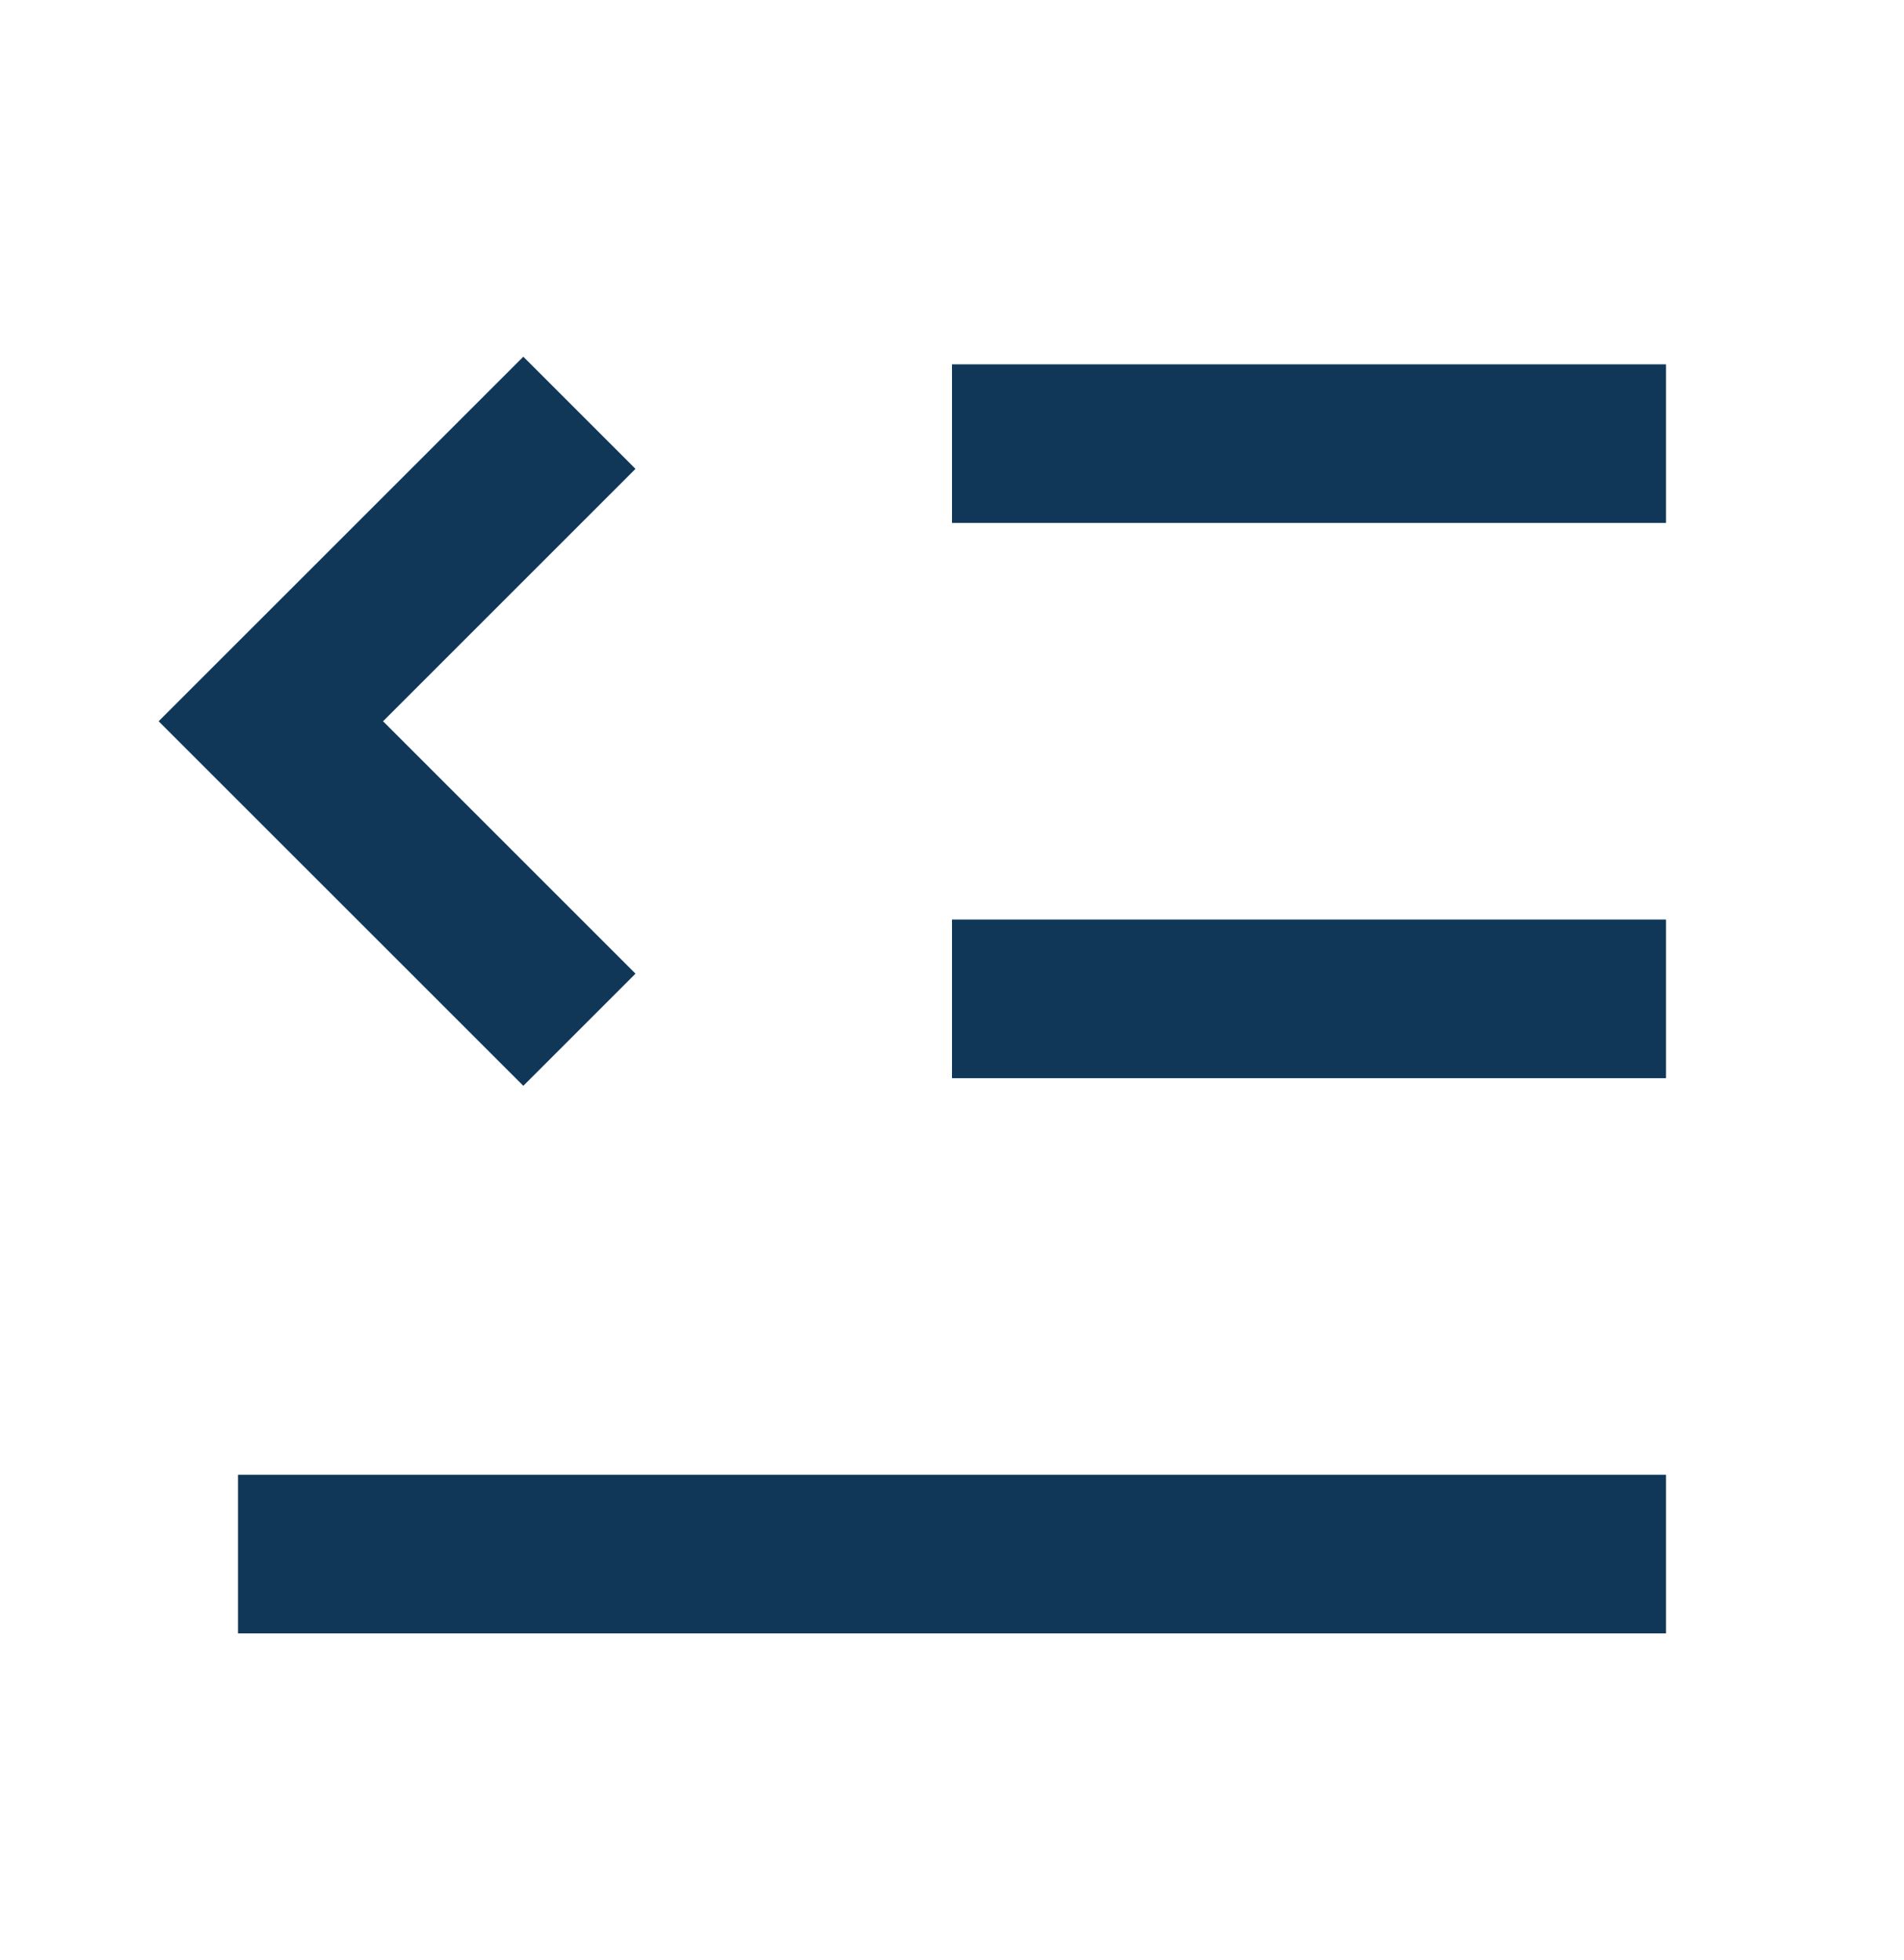 <svg width="34" height="35" viewBox="0 0 34 35" fill="none" xmlns="http://www.w3.org/2000/svg">
<path d="M29.75 26.34V29.173H4.25V26.34H29.75ZM9.345 6.371L11.348 8.374L6.84 12.882L11.348 17.39L9.345 19.393L2.833 12.882L9.345 6.371ZM29.75 16.423V19.257H17V16.423H29.75ZM29.75 6.507V9.34H17V6.507H29.75Z" fill="#103757"/>
</svg>
